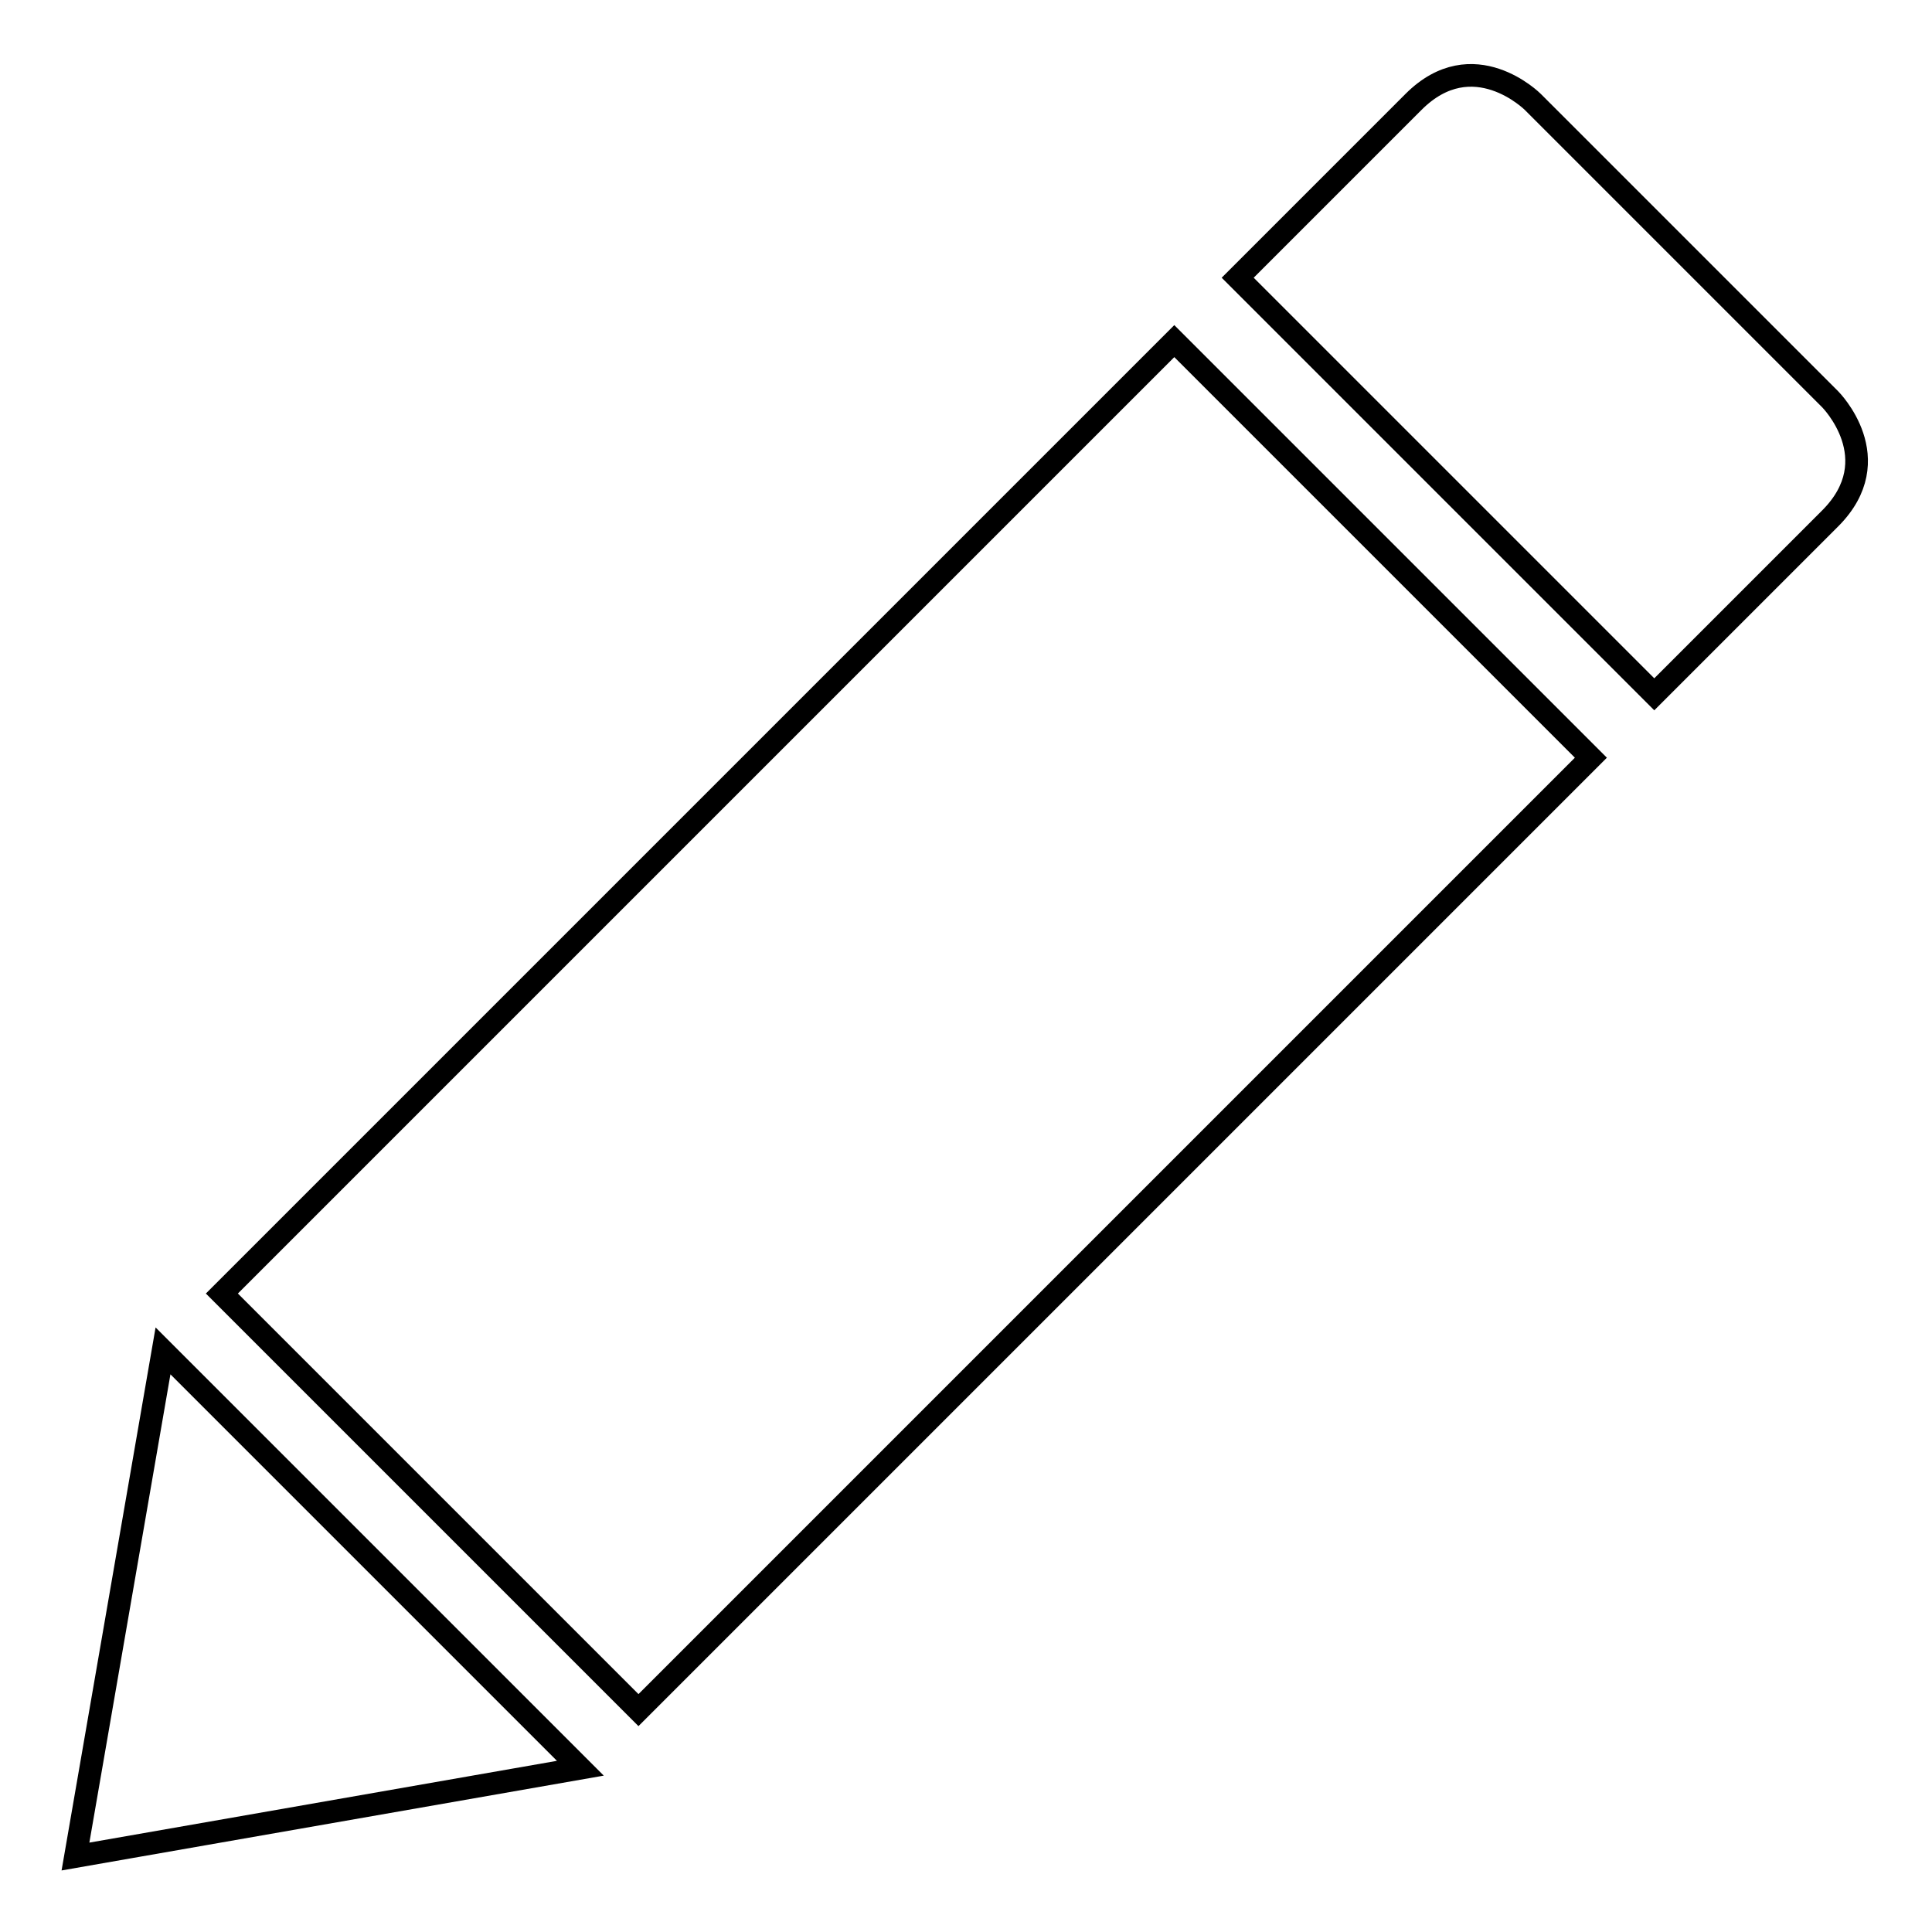 <?xml version="1.0" encoding="utf-8"?>
<!-- Svg Vector Icons : http://www.onlinewebfonts.com/icon -->
<!DOCTYPE svg PUBLIC "-//W3C//DTD SVG 1.1//EN" "http://www.w3.org/Graphics/SVG/1.1/DTD/svg11.dtd">
<svg version="1.1" xmlns="http://www.w3.org/2000/svg" xmlns:xlink="http://www.w3.org/1999/xlink" x="0px" y="0px" viewBox="0 0 256 256" enable-background="new 0 0 256 256" xml:space="preserve">
<g><g><path stroke-width="3" fill-opacity="0" stroke="#000000"  d="M29.4,171.4l55.2,55.2l126.2-126.2l-55.2-55.2L29.4,171.4z M187.3,13.5L164,36.8L219.2,92l23.3-23.3c7.9-7.9,0-15.8,0-15.8l-39.4-39.4C203.1,13.5,195.2,5.6,187.3,13.5z M21.6,179L10,246l66.9-11.7L21.6,179z"/></g></g>
</svg>
